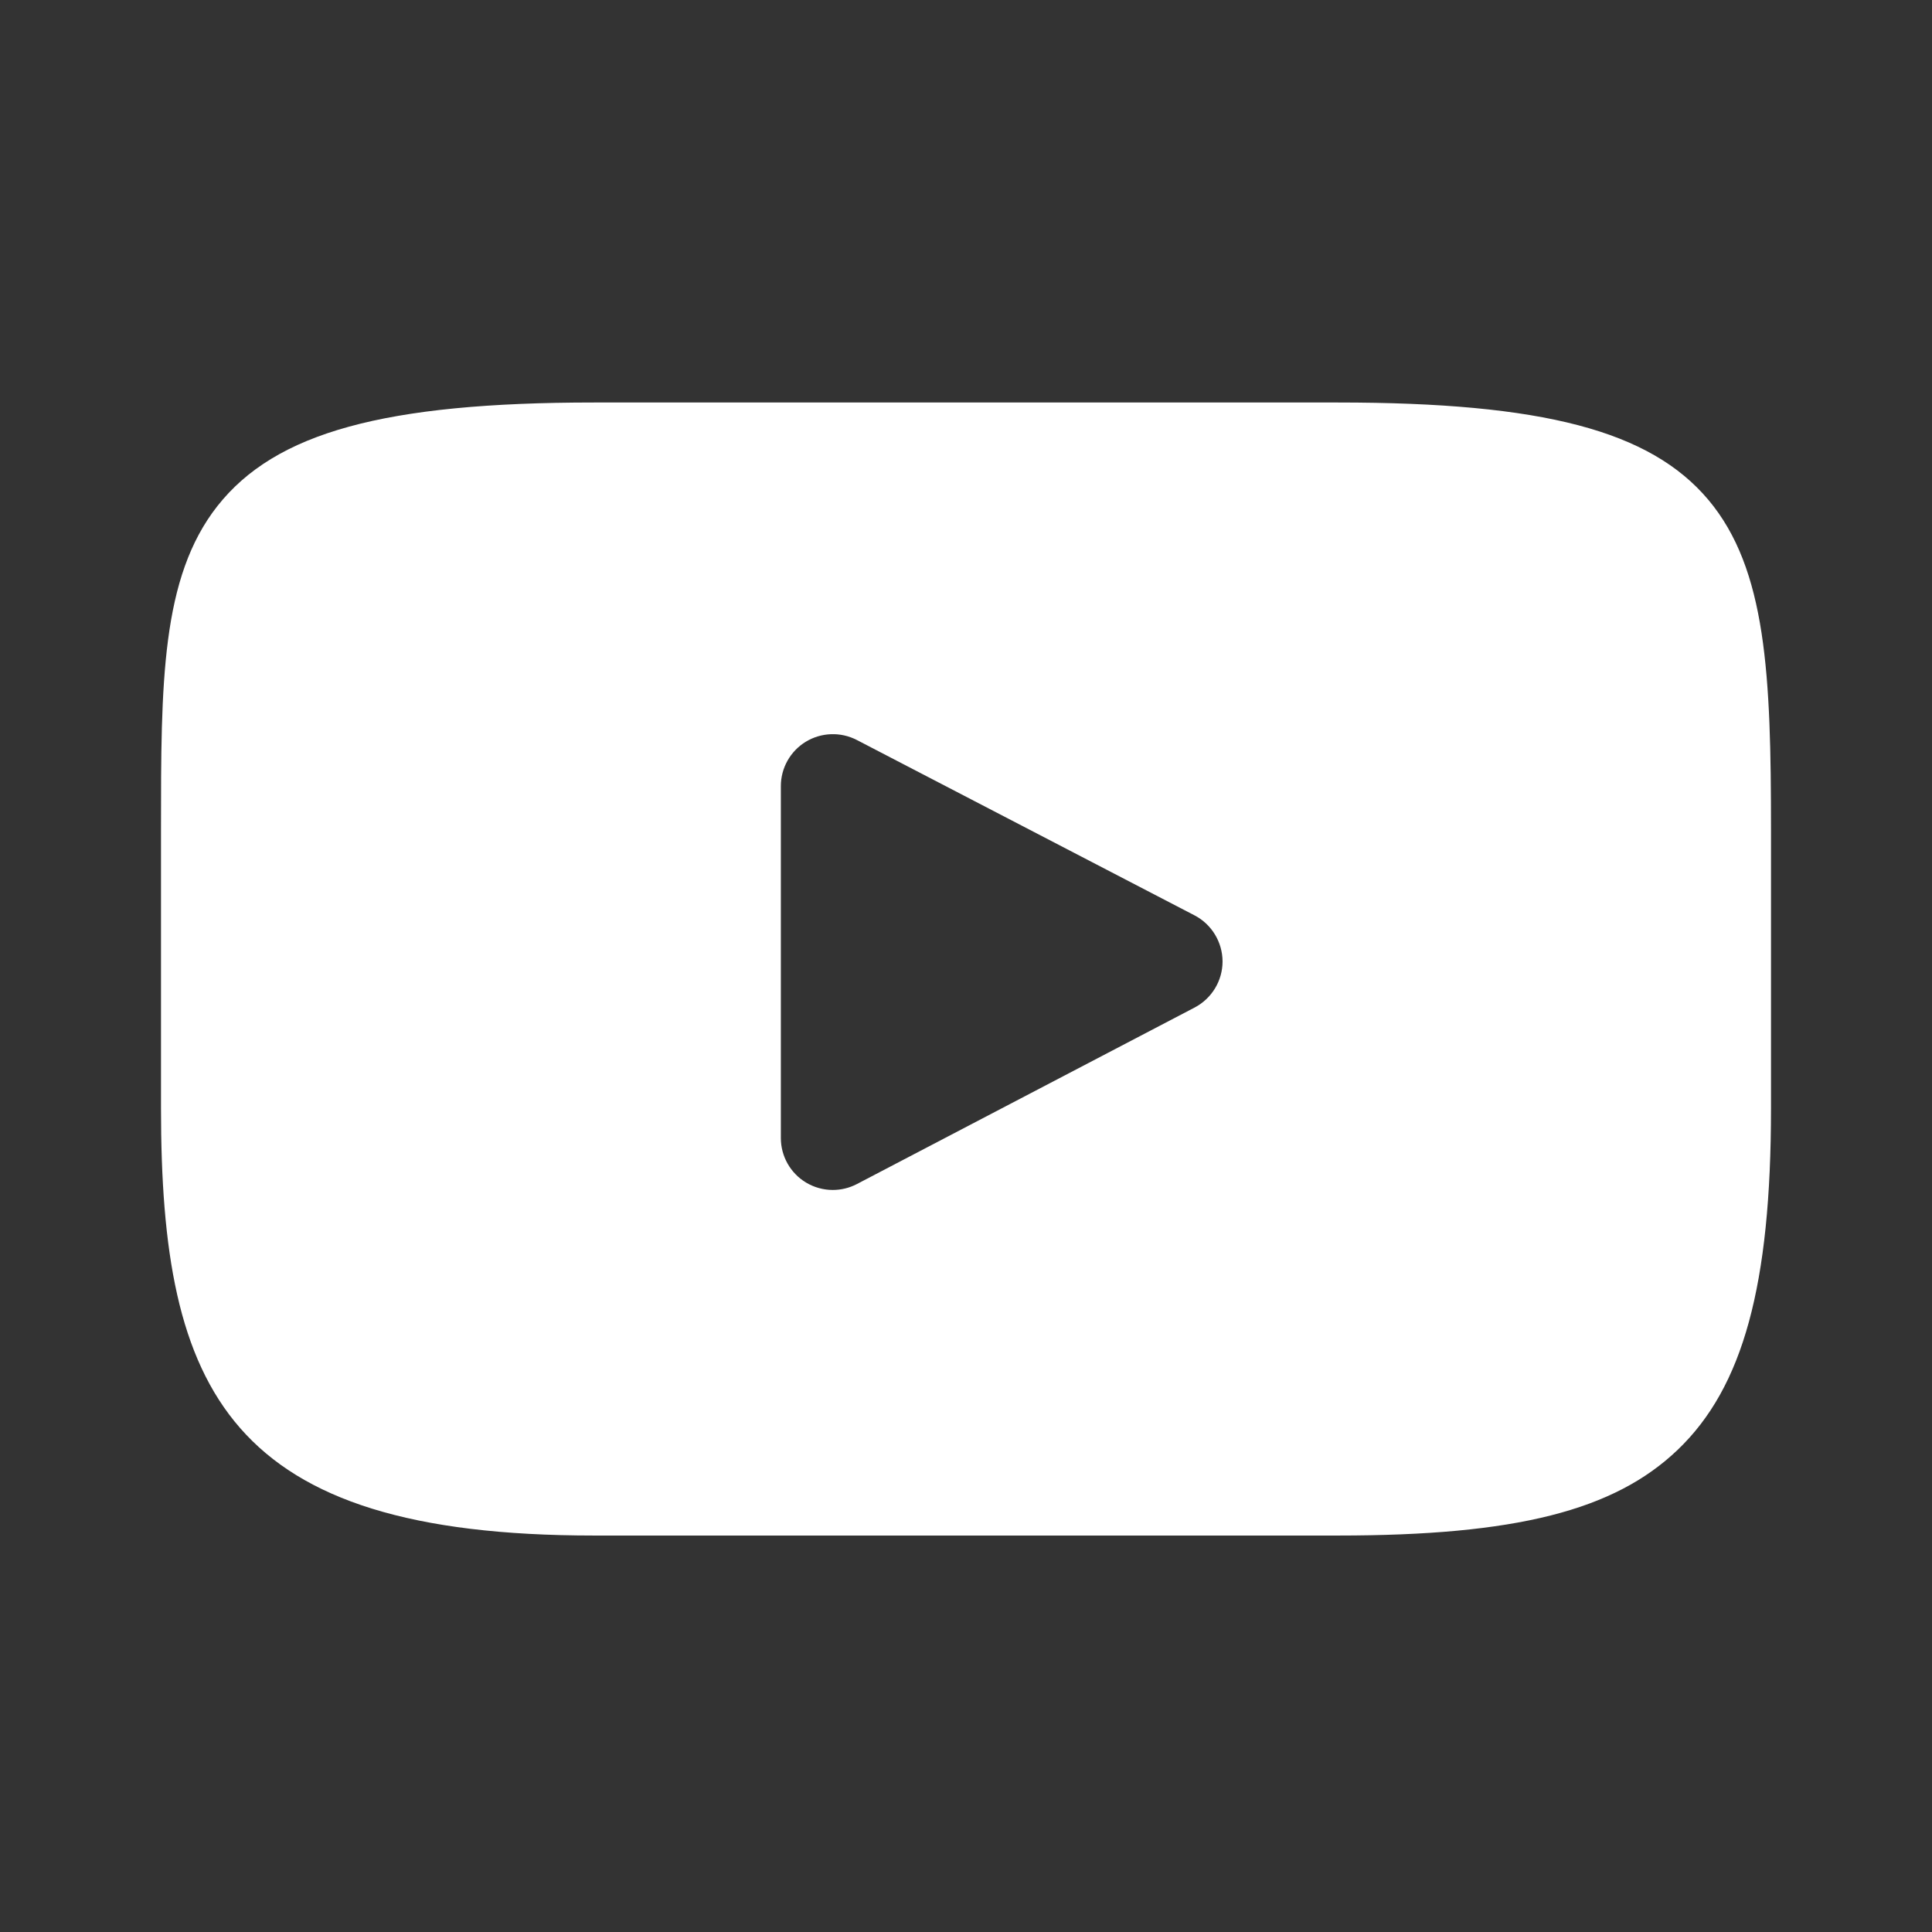 <svg width="24" height="24" viewBox="0 0 24 24" fill="none" xmlns="http://www.w3.org/2000/svg">
    <rect x="0" y="0" width="24" height="24" fill="#333333" stroke="none"/>
    <path d="M21.221 6.208C20.498 5.35 19.166 5 16.62 5H7.38C4.776 5 3.42 5.373 2.701 6.286C2 7.177 2 8.49 2 10.306V13.769C2 17.288 2.832 19.075 7.38 19.075H16.62C18.828 19.075 20.051 18.766 20.842 18.009C21.654 17.232 22 15.964 22 13.769V10.306C22 8.391 21.946 7.07 21.221 6.208ZM14.84 12.516L10.644 14.709C10.55 14.758 10.448 14.782 10.345 14.782C10.229 14.782 10.114 14.751 10.011 14.689C9.818 14.572 9.7 14.363 9.7 14.137V9.765C9.7 9.54 9.818 9.331 10.01 9.214C10.203 9.097 10.443 9.089 10.643 9.192L14.839 11.371C15.052 11.482 15.186 11.703 15.187 11.943C15.187 12.184 15.053 12.404 14.84 12.516Z" fill="white"/>
</svg>
